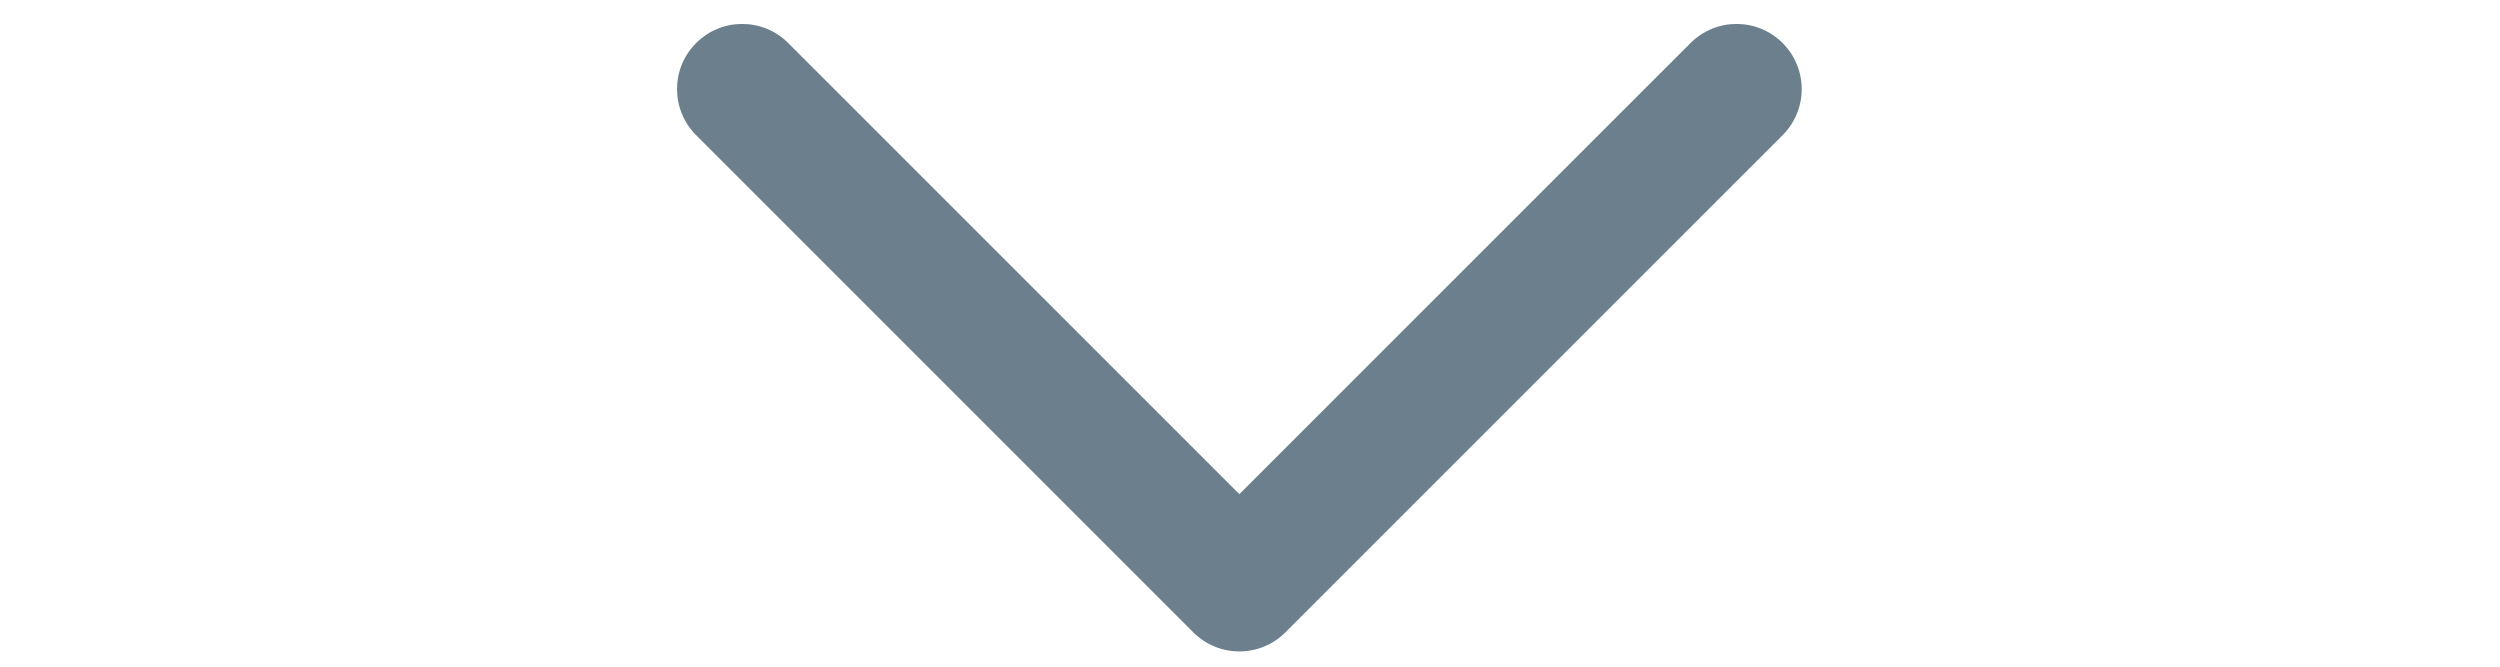 <svg class="sc-e55c193e-0 gDHiLQ" fill="#6C7F8D" height="8" viewBox="0 0 30 17" xmlns="http://www.w3.org/2000/svg"><path d="M14.729 16.611C14.303 16.611 13.879 16.449 13.554 16.125L0.876 3.447C0.227 2.797 0.227 1.746 0.876 1.098C1.525 0.448 2.576 0.448 3.225 1.098L14.729 12.601L26.233 1.098C26.882 0.448 27.933 0.448 28.582 1.098C29.231 1.747 29.231 2.797 28.582 3.447L15.903 16.125C15.579 16.449 15.154 16.611 14.729 16.611Z"></path></svg>
